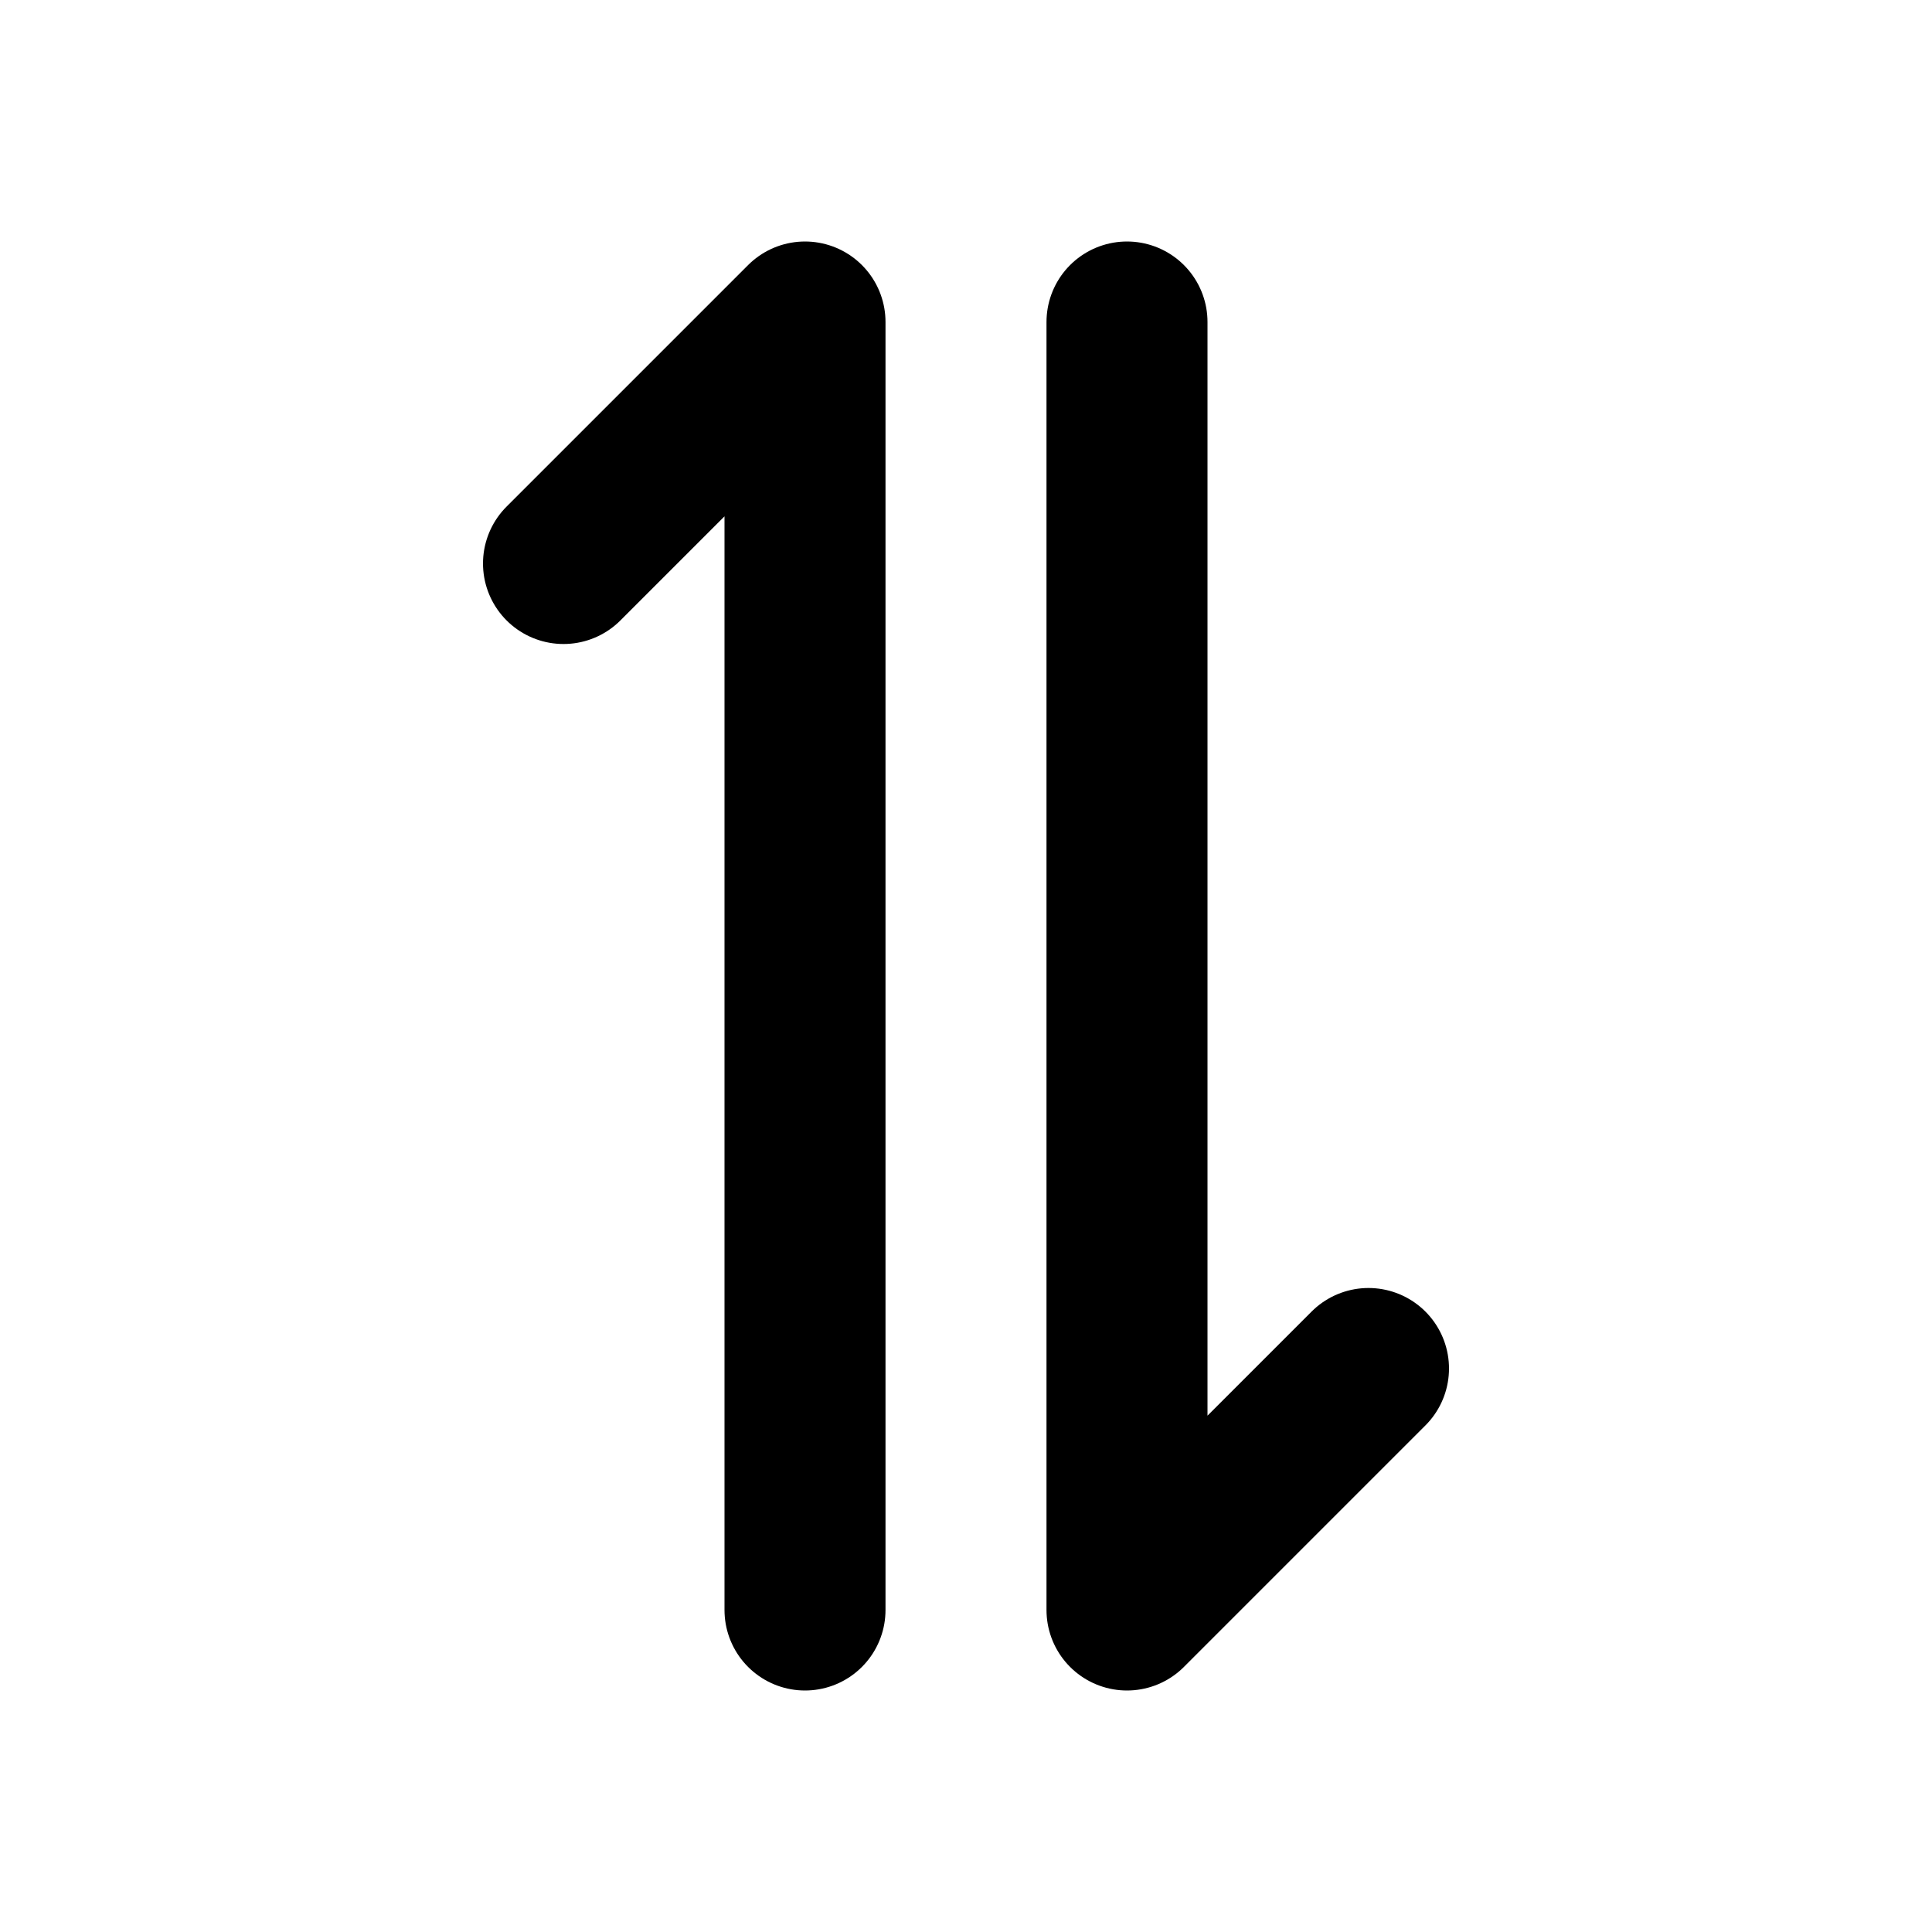 <?xml version="1.0" encoding="utf-8"?>
<svg fill="#000000" width="800px" height="800px" viewBox="0 0 24 24" id="exchange-2" data-name="Flat Line" xmlns="http://www.w3.org/2000/svg" class="icon flat-line"><polyline id="primary" points="7 7 10 4 10 20" style="fill: none; stroke: rgb(0, 0, 0); stroke-linecap: round; stroke-linejoin: round; stroke-width: 2;"></polyline><polyline id="primary-2" data-name="primary" points="17 17 14 20 14 4" style="fill: none; stroke: rgb(0, 0, 0); stroke-linecap: round; stroke-linejoin: round; stroke-width: 2;"></polyline></svg>